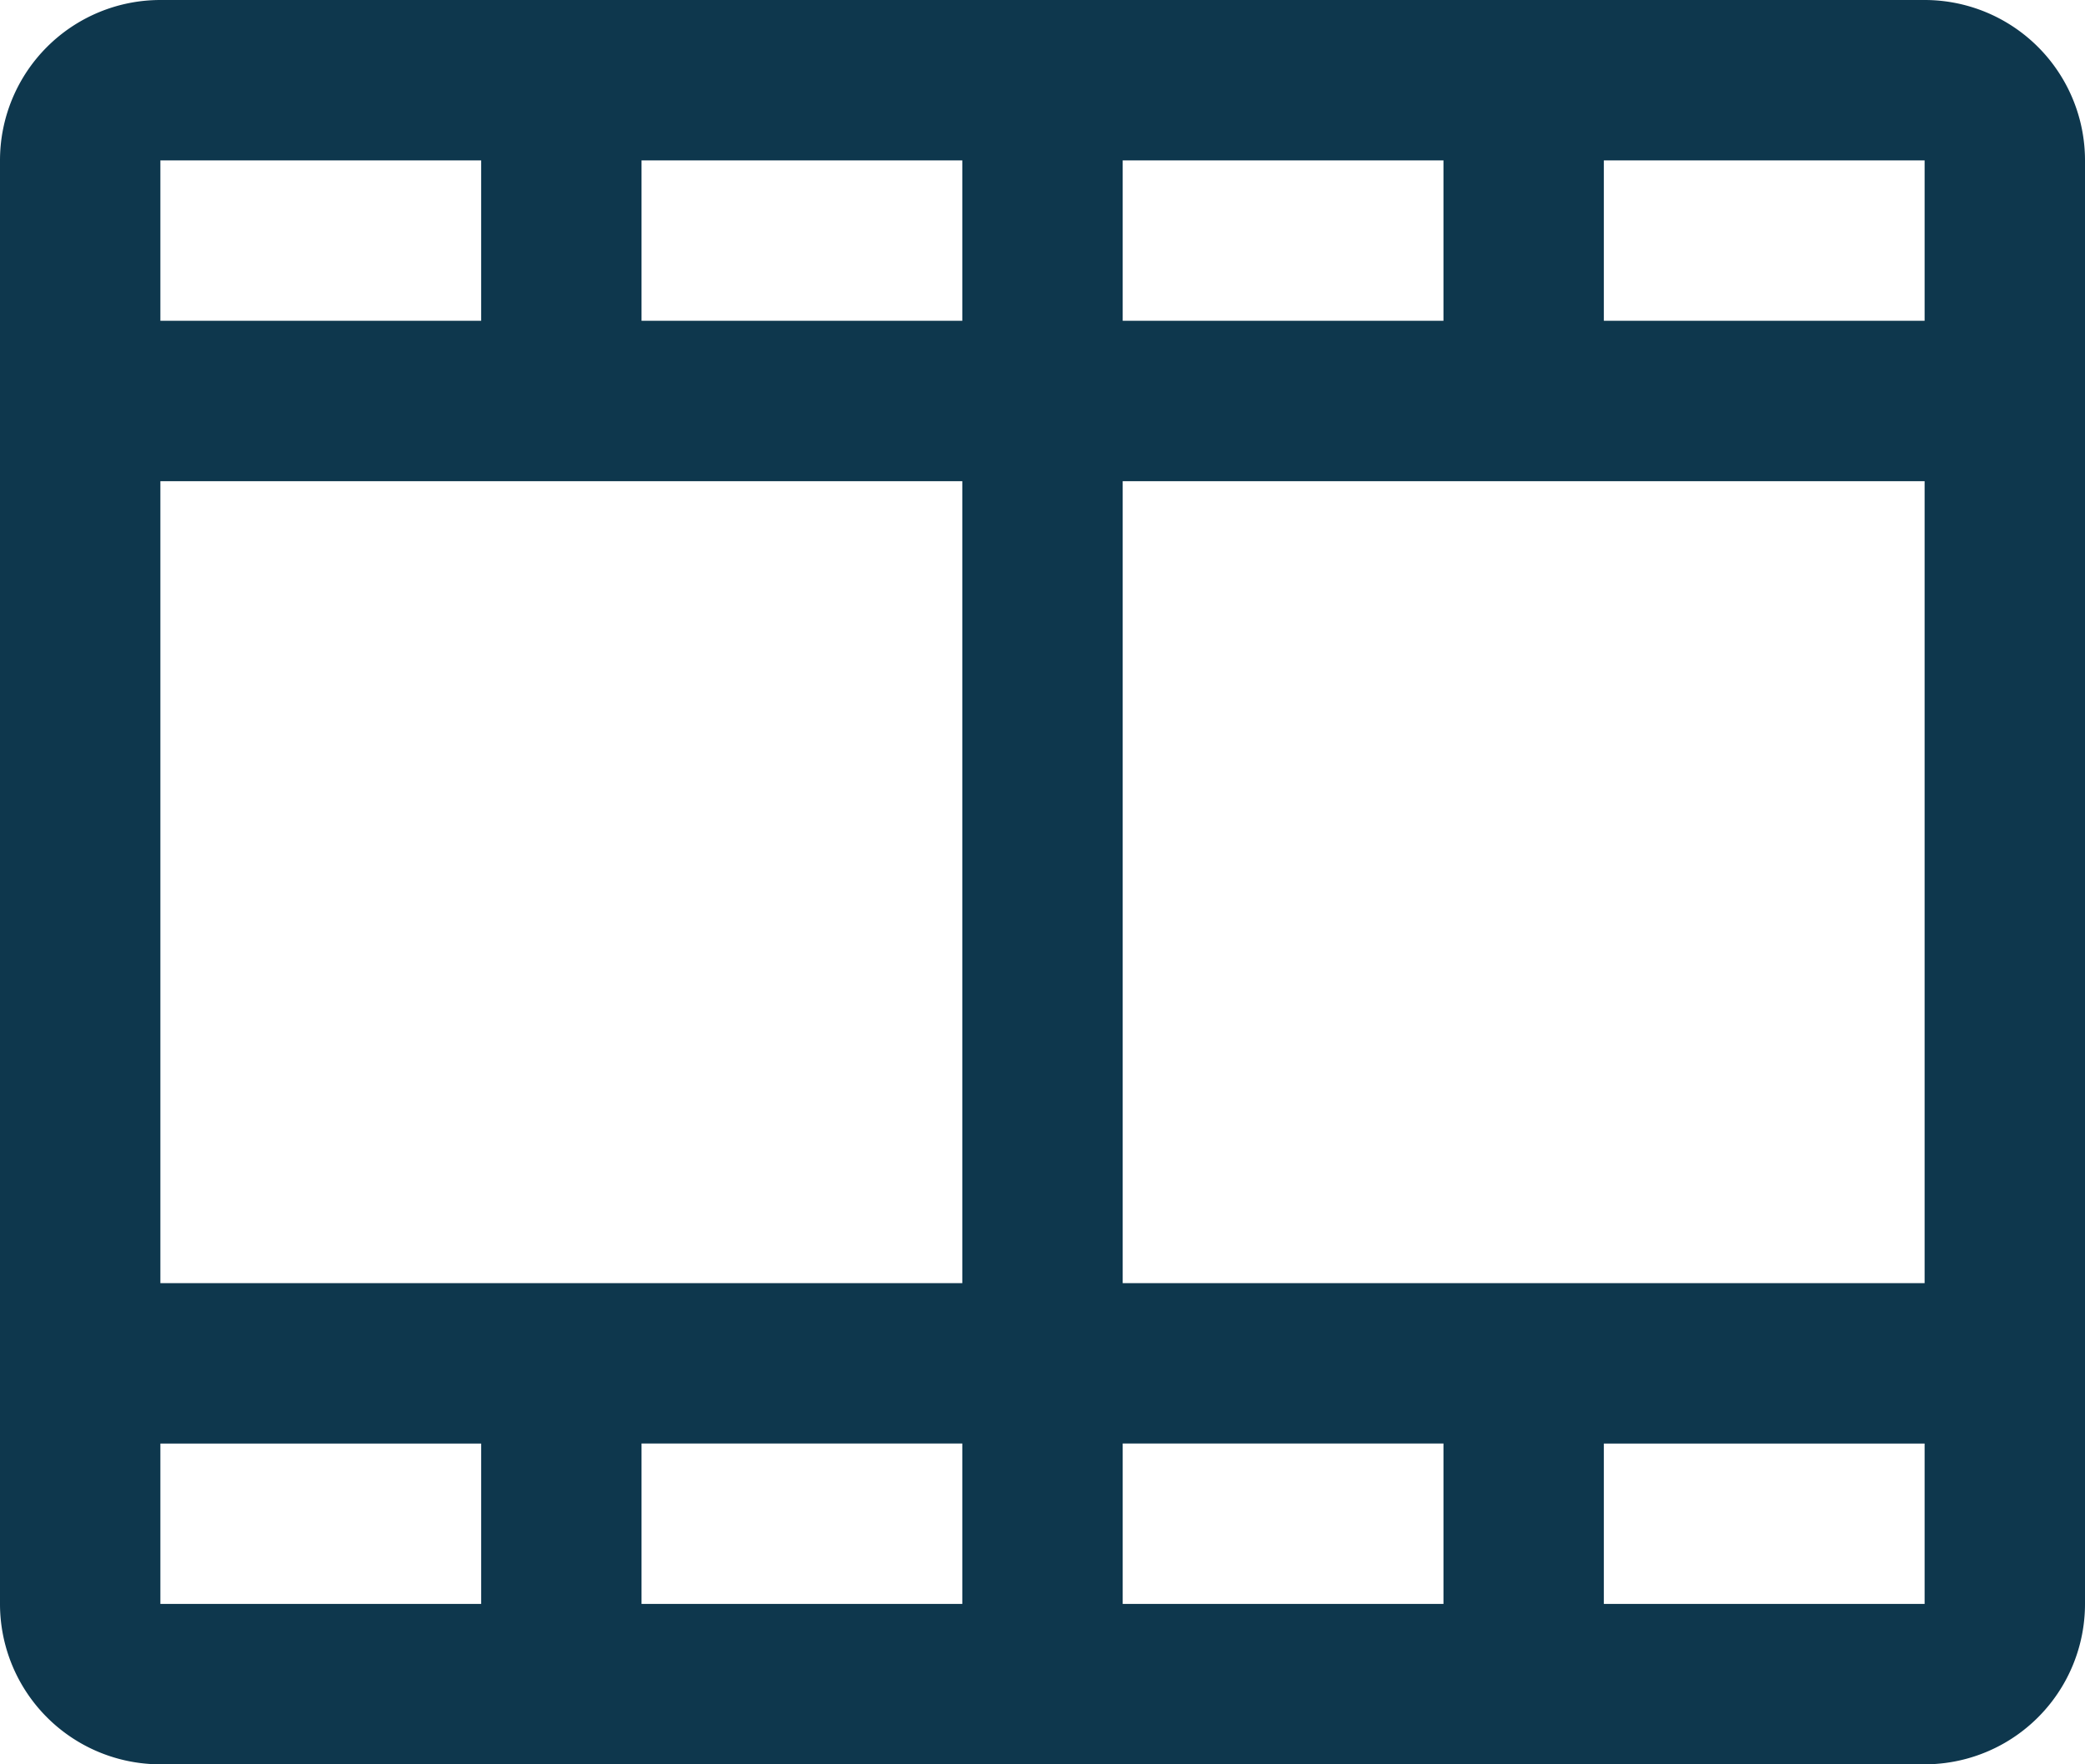 <svg xmlns="http://www.w3.org/2000/svg" viewBox="0 0 26 22" width="26" height="22"><g id="Places-to-Visit-2024" fill="none" fill-rule="evenodd" stroke="none" stroke-width="1"><g id="Places-to-visit-2024-Copy" fill="#0E374D" fill-rule="nonzero" transform="translate(-241.5 -2605.5)"><g id="FilmStrip" transform="translate(238.5 2600.5)"><path id="Shape" d="M27 5H5a2 2 0 0 0-2 2v18a2 2 0 0 0 2 2h22a2 2 0 0 0 2-2V7a2 2 0 0 0-2-2ZM5 11h10v10H5V11Zm12-2V7h4v2h-4Zm-2 0h-4V7h4v2Zm0 14v2h-4v-2h4Zm2 0h4v2h-4v-2Zm0-2V11h10v10H17ZM27 9h-4V7h4v2ZM9 7v2H5V7h4ZM5 23h4v2H5v-2Zm22 2h-4v-2h4v2Z"/></g></g></g></svg>